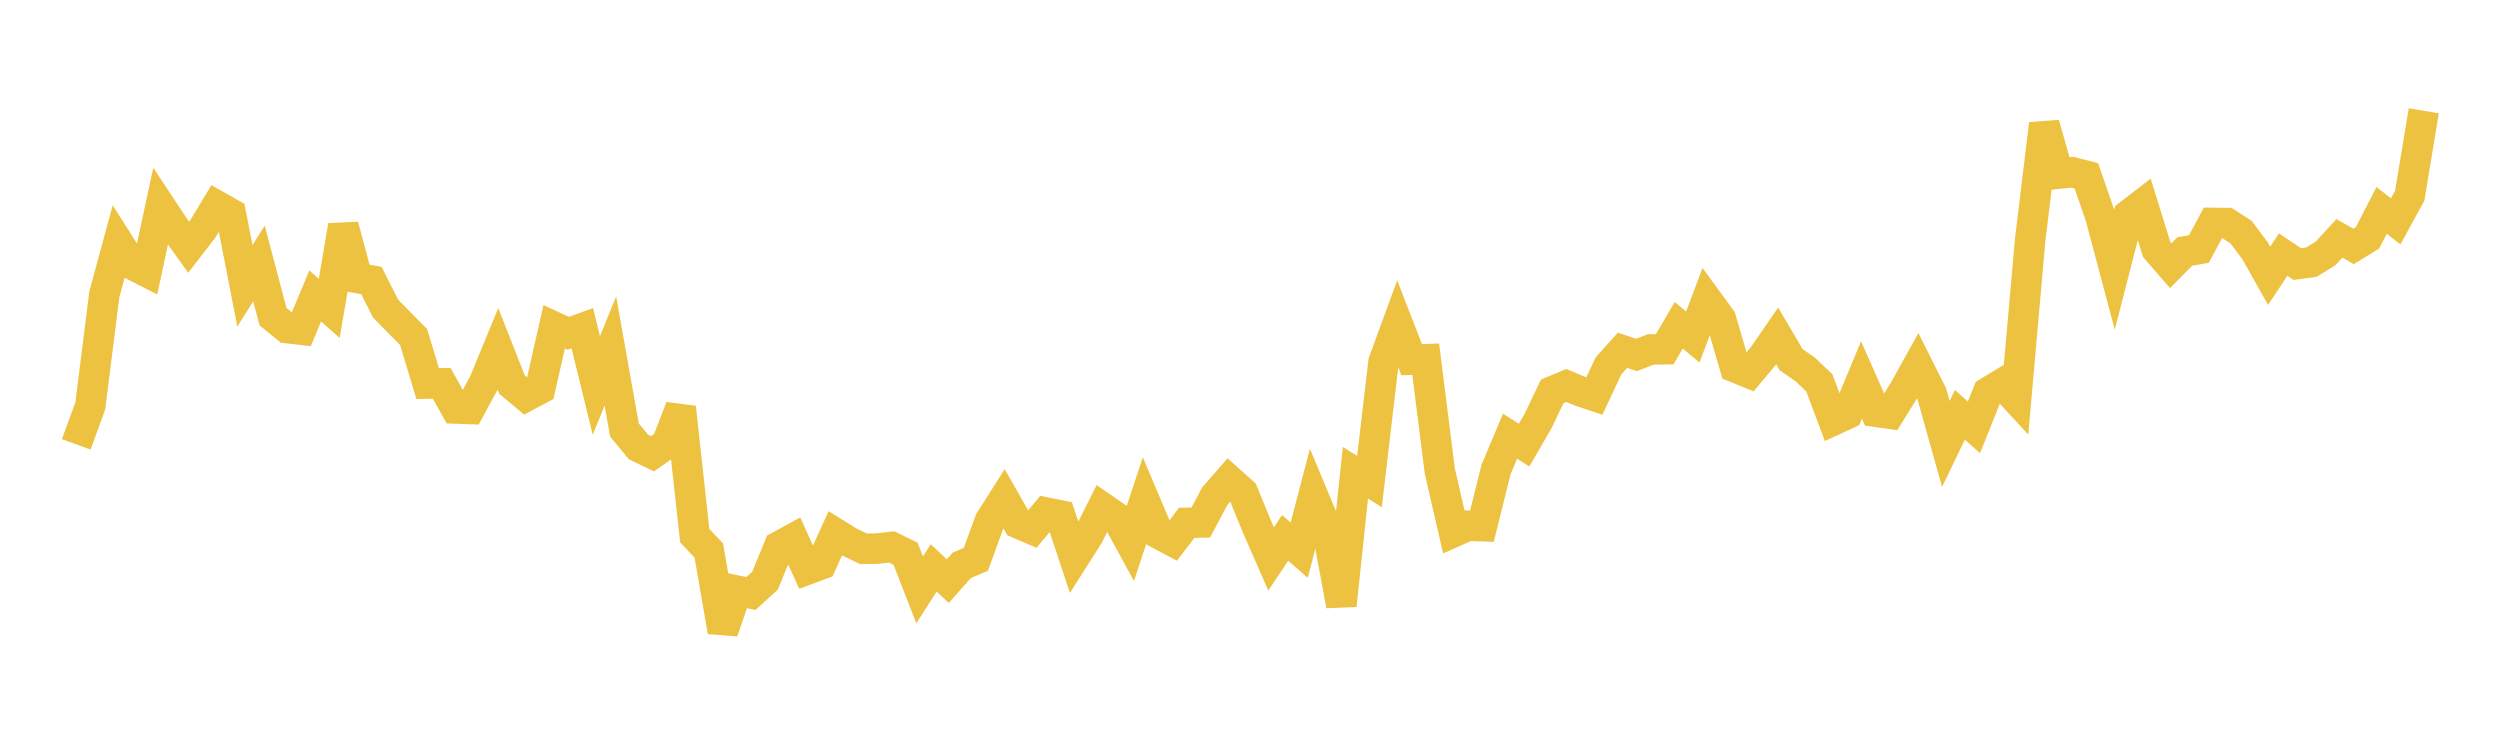 <svg width="164" height="48" xmlns="http://www.w3.org/2000/svg" xmlns:xlink="http://www.w3.org/1999/xlink"><path fill="none" stroke="rgb(237,194,64)" stroke-width="2" d="M5,29.15L5.922,26.629L6.844,19.311L7.766,15.914L8.689,17.364L9.611,17.835L10.533,13.539L11.455,14.934L12.377,16.218L13.299,15.023L14.222,13.494L15.144,14.015L16.066,18.751L16.988,17.282L17.91,20.774L18.832,21.522L19.754,21.629L20.677,19.414L21.599,20.23L22.521,14.802L23.443,18.239L24.365,18.399L25.287,20.235L26.21,21.177L27.132,22.107L28.054,25.163L28.976,25.145L29.898,26.797L30.82,26.831L31.743,25.127L32.665,22.886L33.587,25.228L34.509,25.999L35.431,25.51L36.353,21.44L37.275,21.866L38.198,21.53L39.12,25.288L40.042,23.024L40.964,28.211L41.886,29.323L42.808,29.768L43.731,29.12L44.653,26.725L45.575,35.14L46.497,36.112L47.419,41.425L48.341,38.745L49.263,38.934L50.186,38.09L51.108,35.841L52.03,35.337L52.952,37.363L53.874,37.021L54.796,34.983L55.719,35.556L56.641,36.001L57.563,35.986L58.485,35.877L59.407,36.328L60.329,38.695L61.251,37.254L62.174,38.121L63.096,37.082L64.018,36.693L64.94,34.163L65.862,32.712L66.784,34.331L67.707,34.725L68.629,33.622L69.551,33.81L70.473,36.584L71.395,35.135L72.317,33.296L73.24,33.929L74.162,35.616L75.084,32.833L76.006,35.015L76.928,35.503L77.85,34.297L78.772,34.276L79.695,32.541L80.617,31.485L81.539,32.312L82.461,34.558L83.383,36.668L84.305,35.288L85.228,36.09L86.15,32.556L87.072,34.762L87.994,39.717L88.916,31.015L89.838,31.589L90.76,23.741L91.683,21.222L92.605,23.595L93.527,23.564L94.449,30.889L95.371,34.896L96.293,34.488L97.216,34.519L98.138,30.803L99.06,28.614L99.982,29.199L100.904,27.606L101.826,25.671L102.749,25.288L103.671,25.67L104.593,25.976L105.515,24.006L106.437,22.978L107.359,23.284L108.281,22.922L109.204,22.911L110.126,21.338L111.048,22.111L111.97,19.662L112.892,20.925L113.814,24.096L114.737,24.473L115.659,23.37L116.581,22.033L117.503,23.6L118.425,24.236L119.347,25.114L120.269,27.574L121.192,27.148L122.114,24.922L123.036,27.008L123.958,27.14L124.88,25.651L125.802,23.989L126.725,25.832L127.647,29.124L128.569,27.211L129.491,28.034L130.413,25.727L131.335,25.17L132.257,26.169L133.18,15.728L134.102,8.13L135.024,11.393L135.946,11.301L136.868,11.539L137.79,14.208L138.713,17.678L139.635,14.099L140.557,13.387L141.479,16.366L142.401,17.429L143.323,16.496L144.246,16.34L145.168,14.624L146.09,14.632L147.012,15.226L147.934,16.455L148.856,18.089L149.778,16.701L150.701,17.323L151.623,17.2L152.545,16.634L153.467,15.635L154.389,16.165L155.311,15.6L156.234,13.801L157.156,14.521L158.078,12.837L159,7.269"></path></svg>